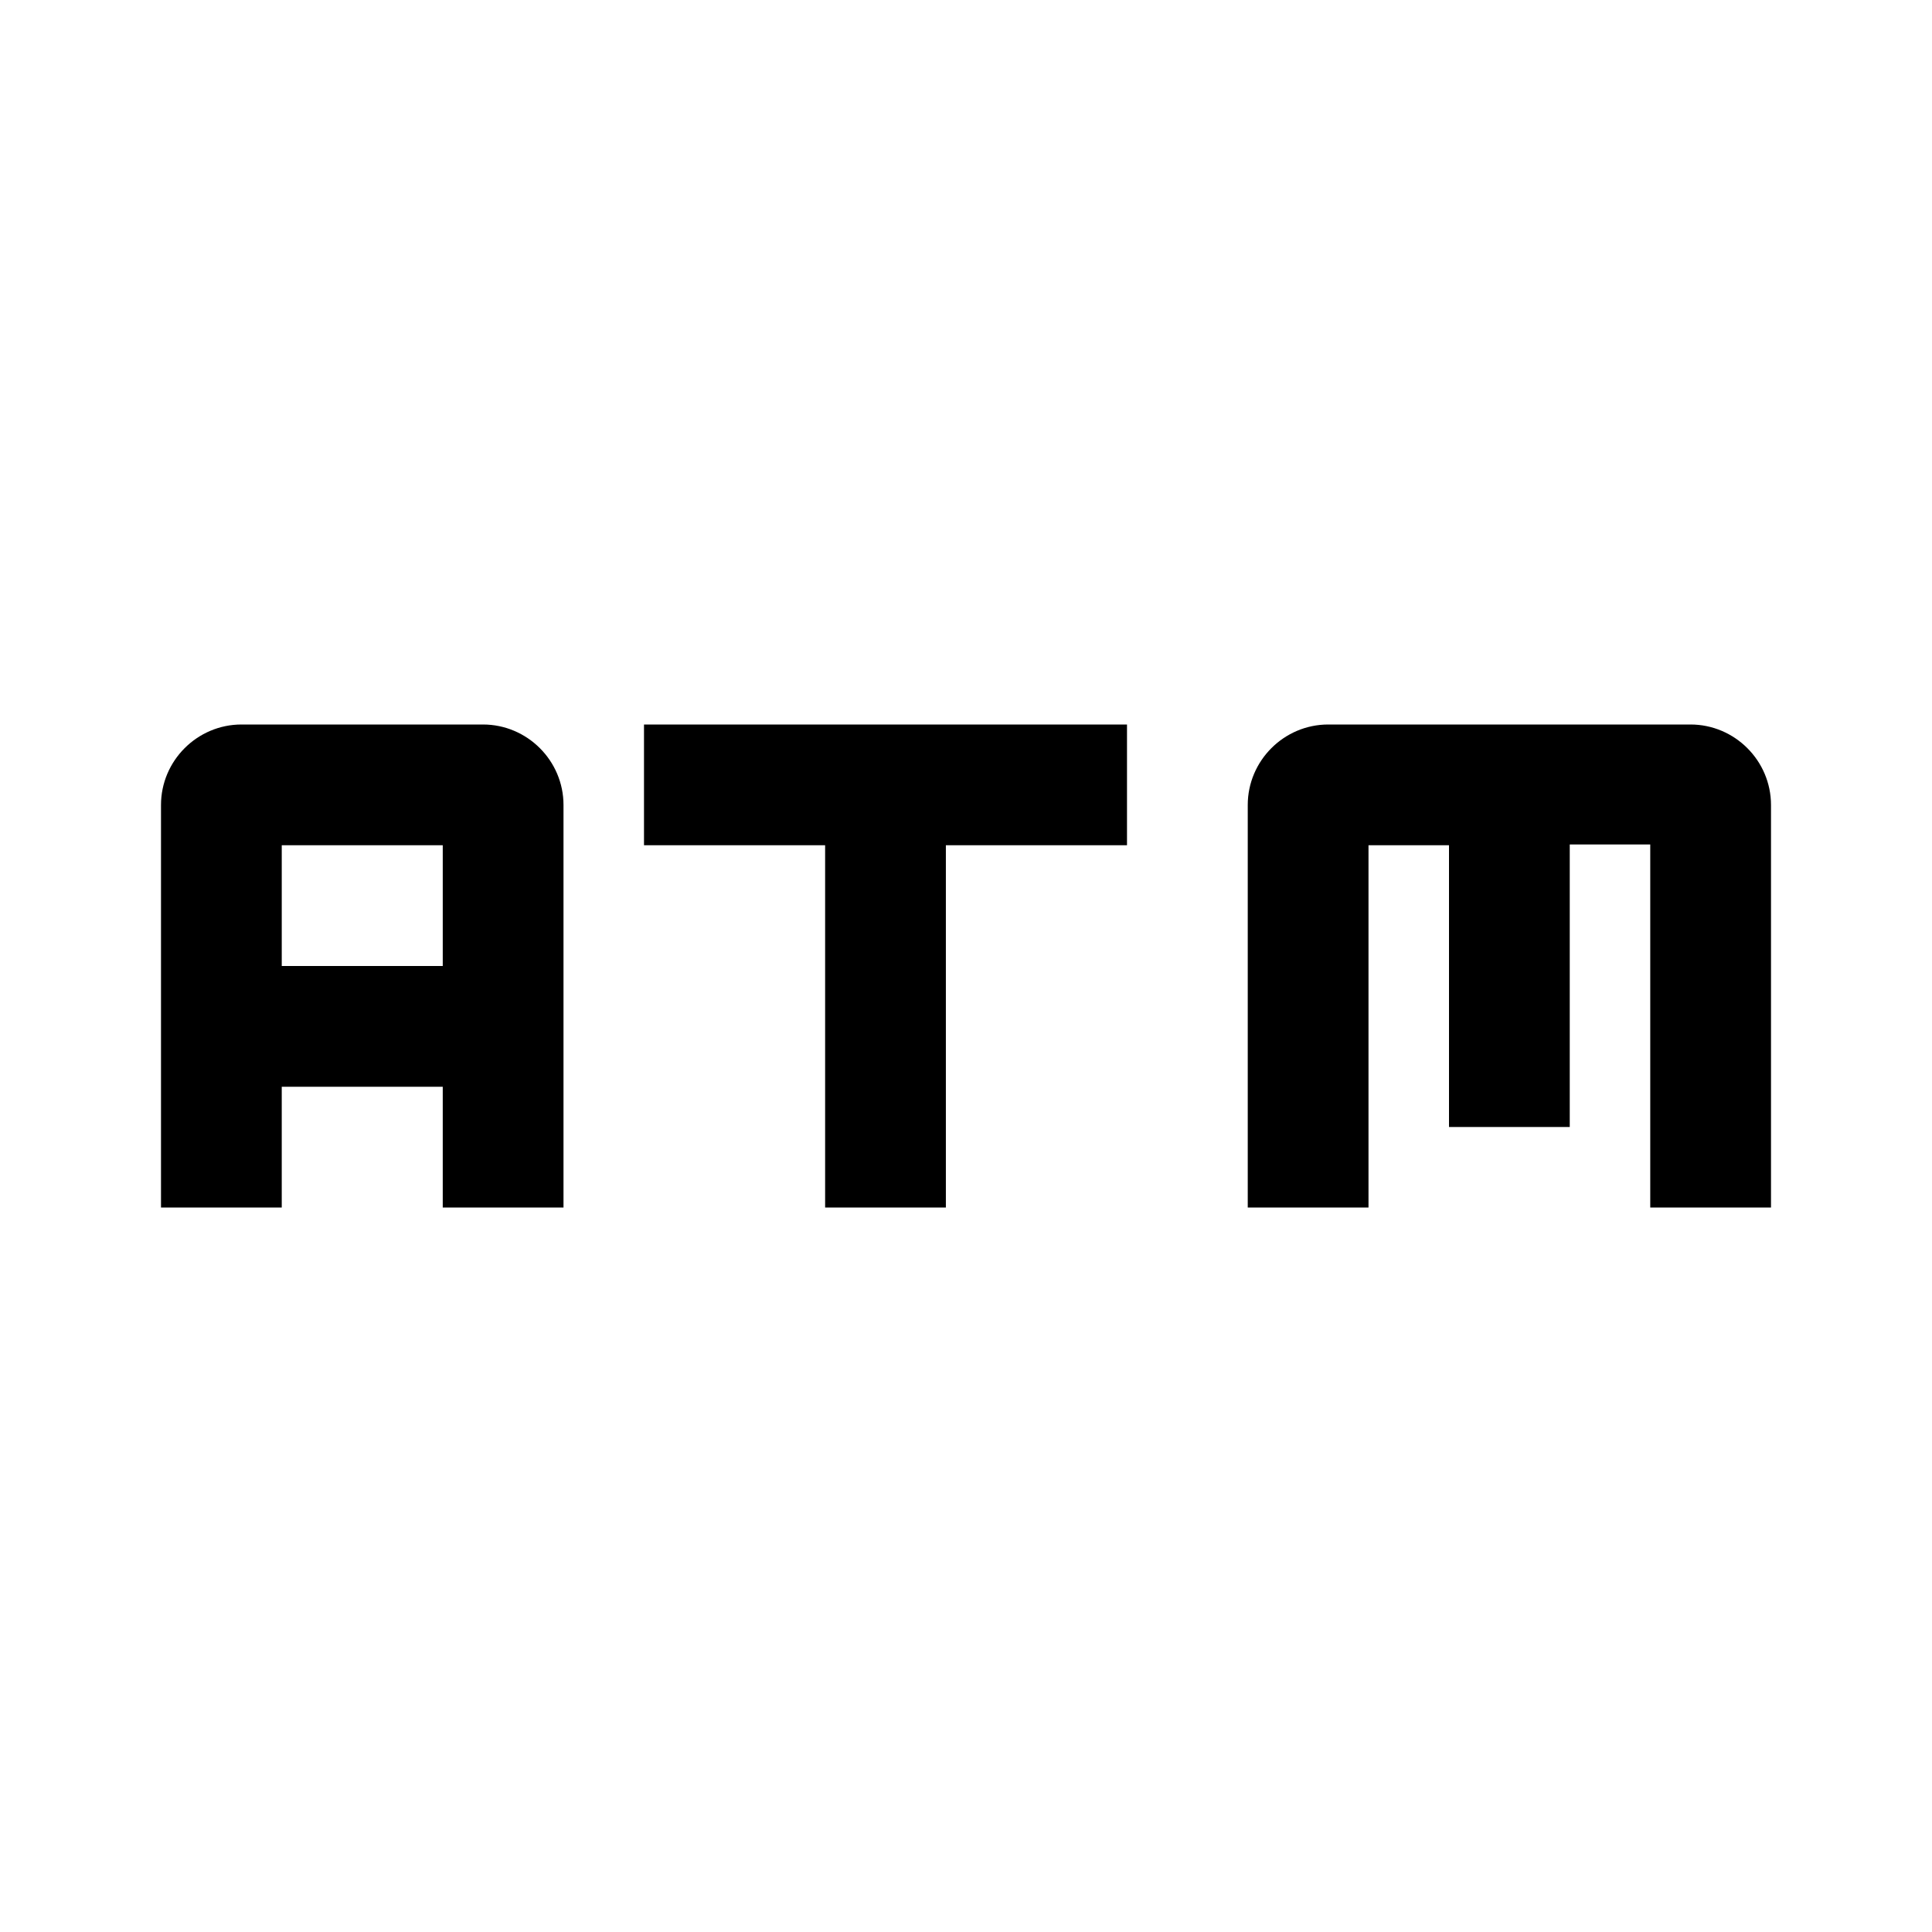 <svg xmlns="http://www.w3.org/2000/svg" viewBox="0 0 24 24" fill="currentColor"><path d="M8 9v1.5h2.25V15h1.5v-4.5H14V9H8zM6 9H3c-.55 0-1 .45-1 1v5h1.5v-1.5h2V15H7v-5c0-.55-.45-1-1-1zm-.5 3h-2v-1.5h2V12zM21 9h-4.5c-.55 0-1 .45-1 1v5H17v-4.5h1V14h1.5v-3.51h1V15H22v-5c0-.55-.45-1-1-1z"/></svg>